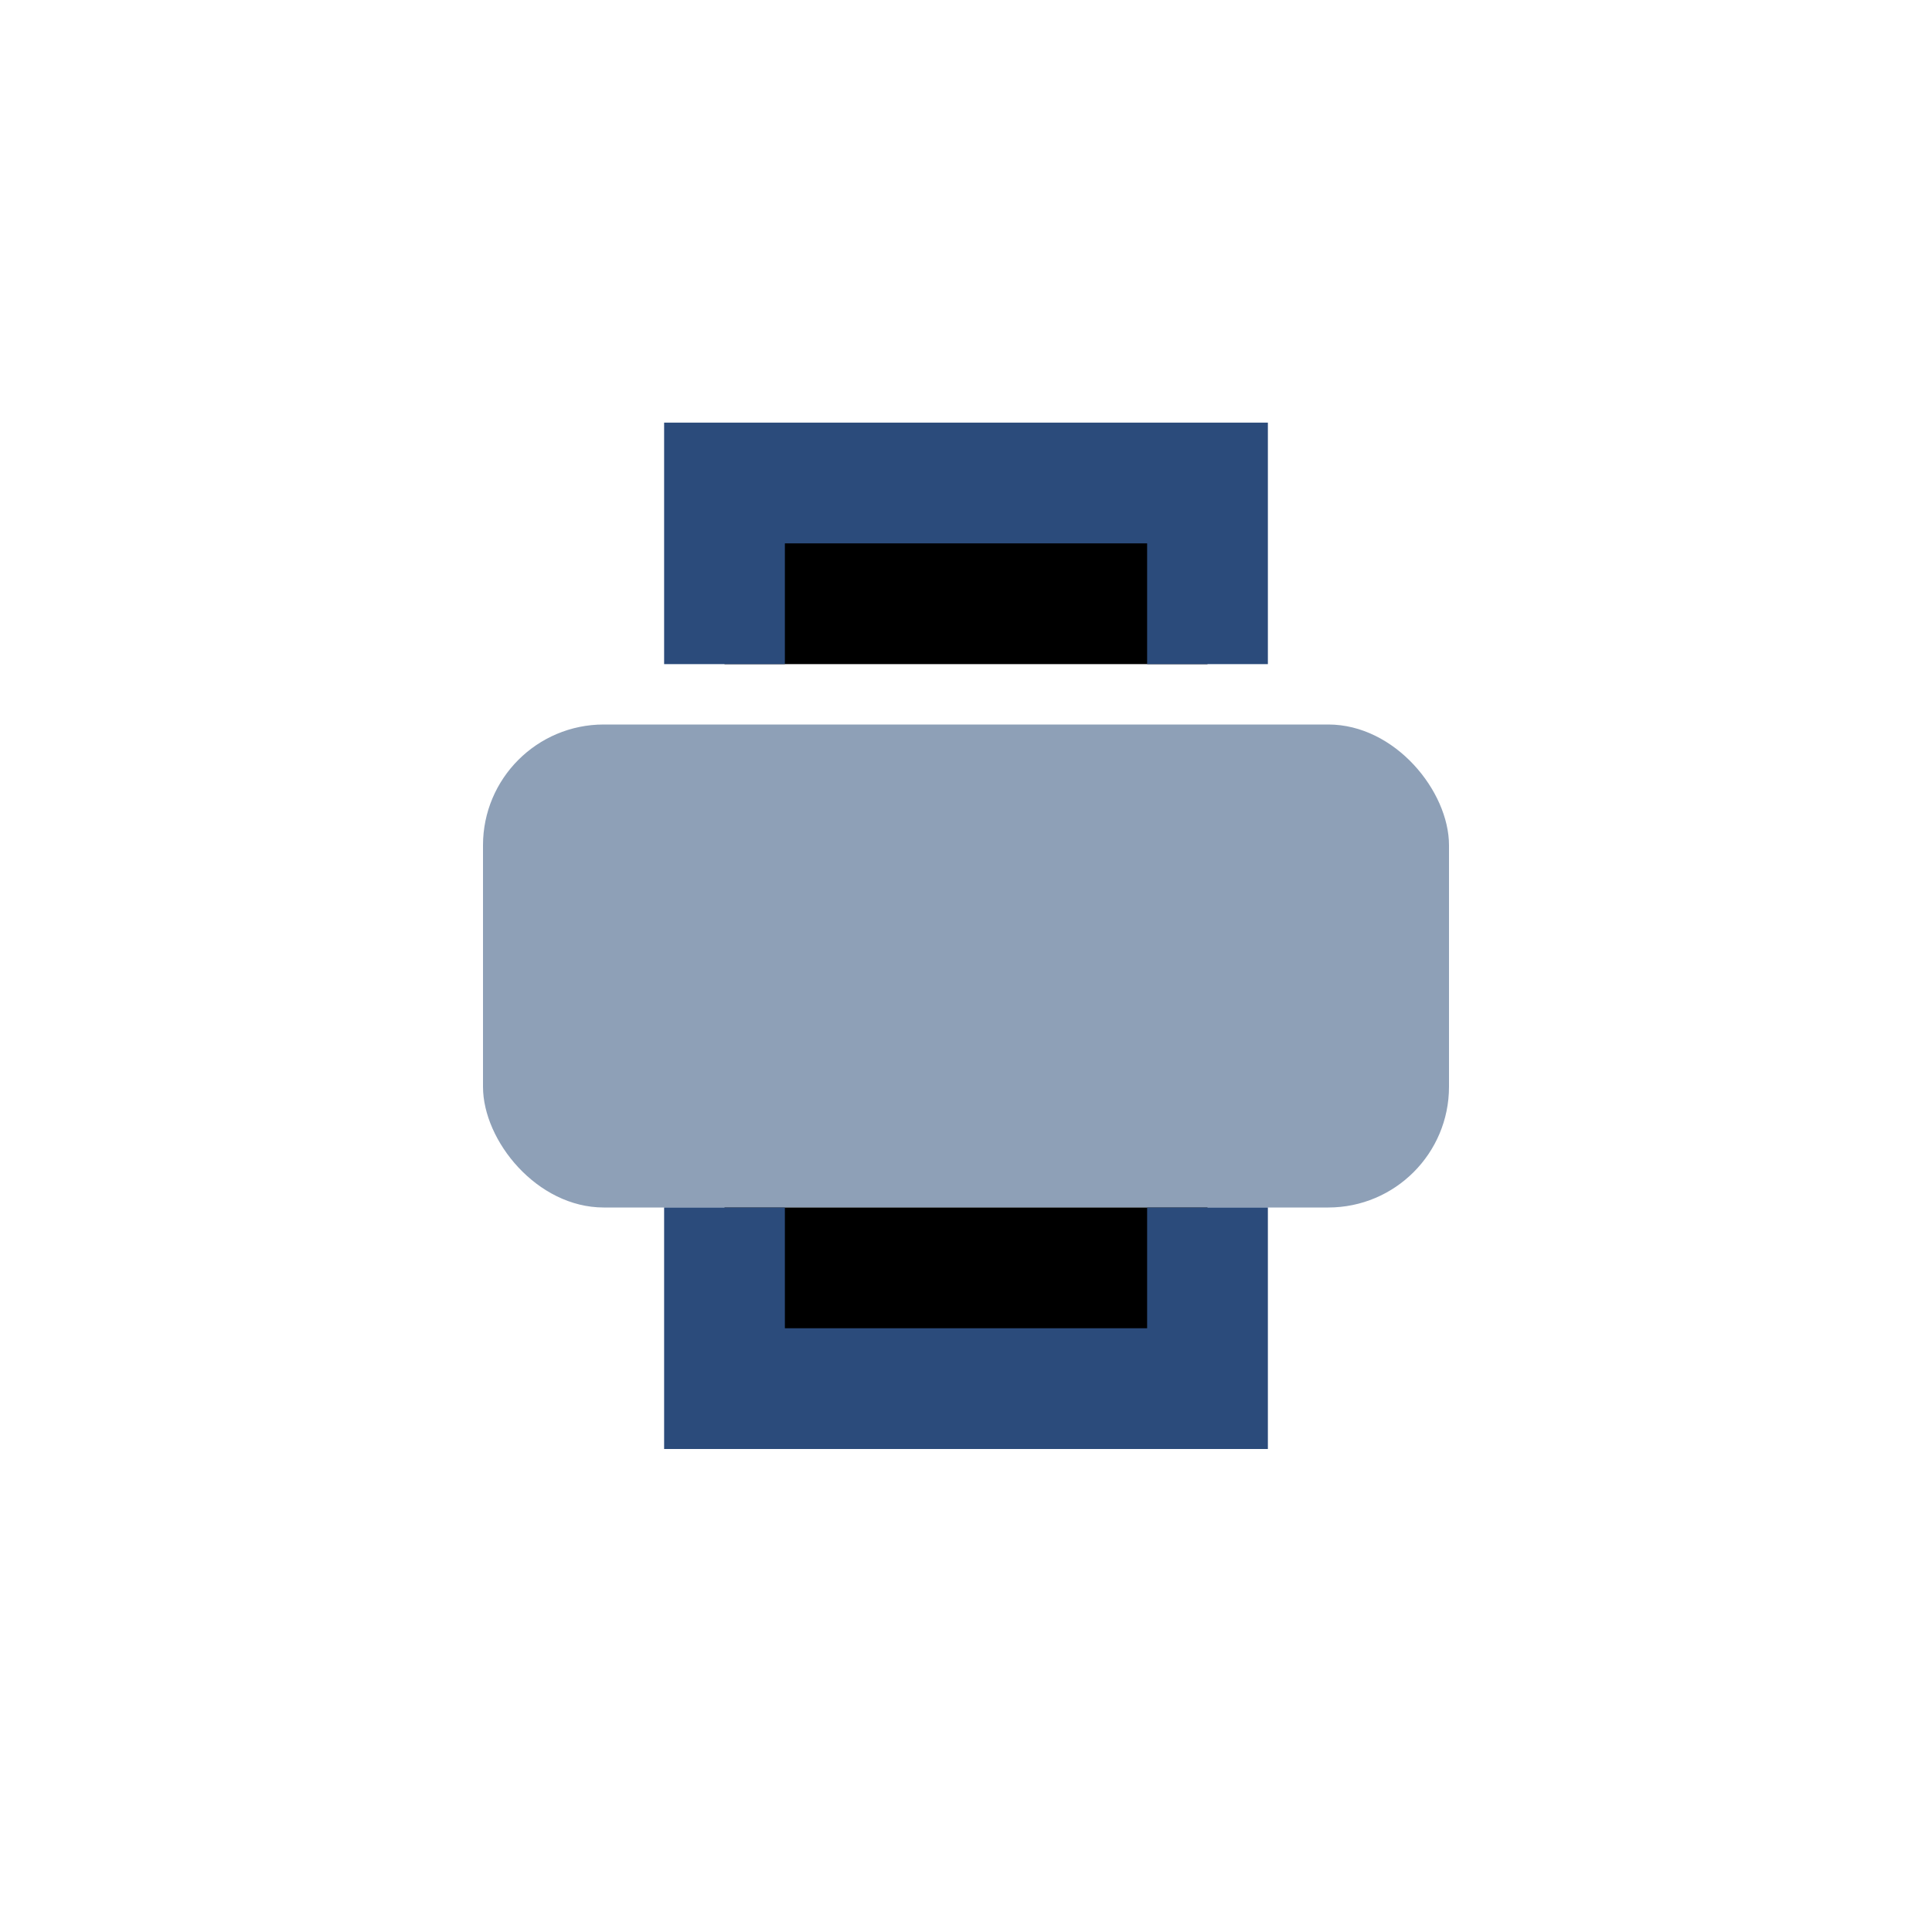<?xml version="1.0" encoding="UTF-8"?>
<svg xmlns="http://www.w3.org/2000/svg" width="32" height="32" viewBox="0 0 32 32"><rect x="8" y="12" width="16" height="8" rx="2" fill="#8EA0B7"/><path d="M12 11V8h8v3" stroke="#2B4B7B" stroke-width="2"/><path d="M12 20v3h8v-3" stroke="#2B4B7B" stroke-width="2"/></svg>